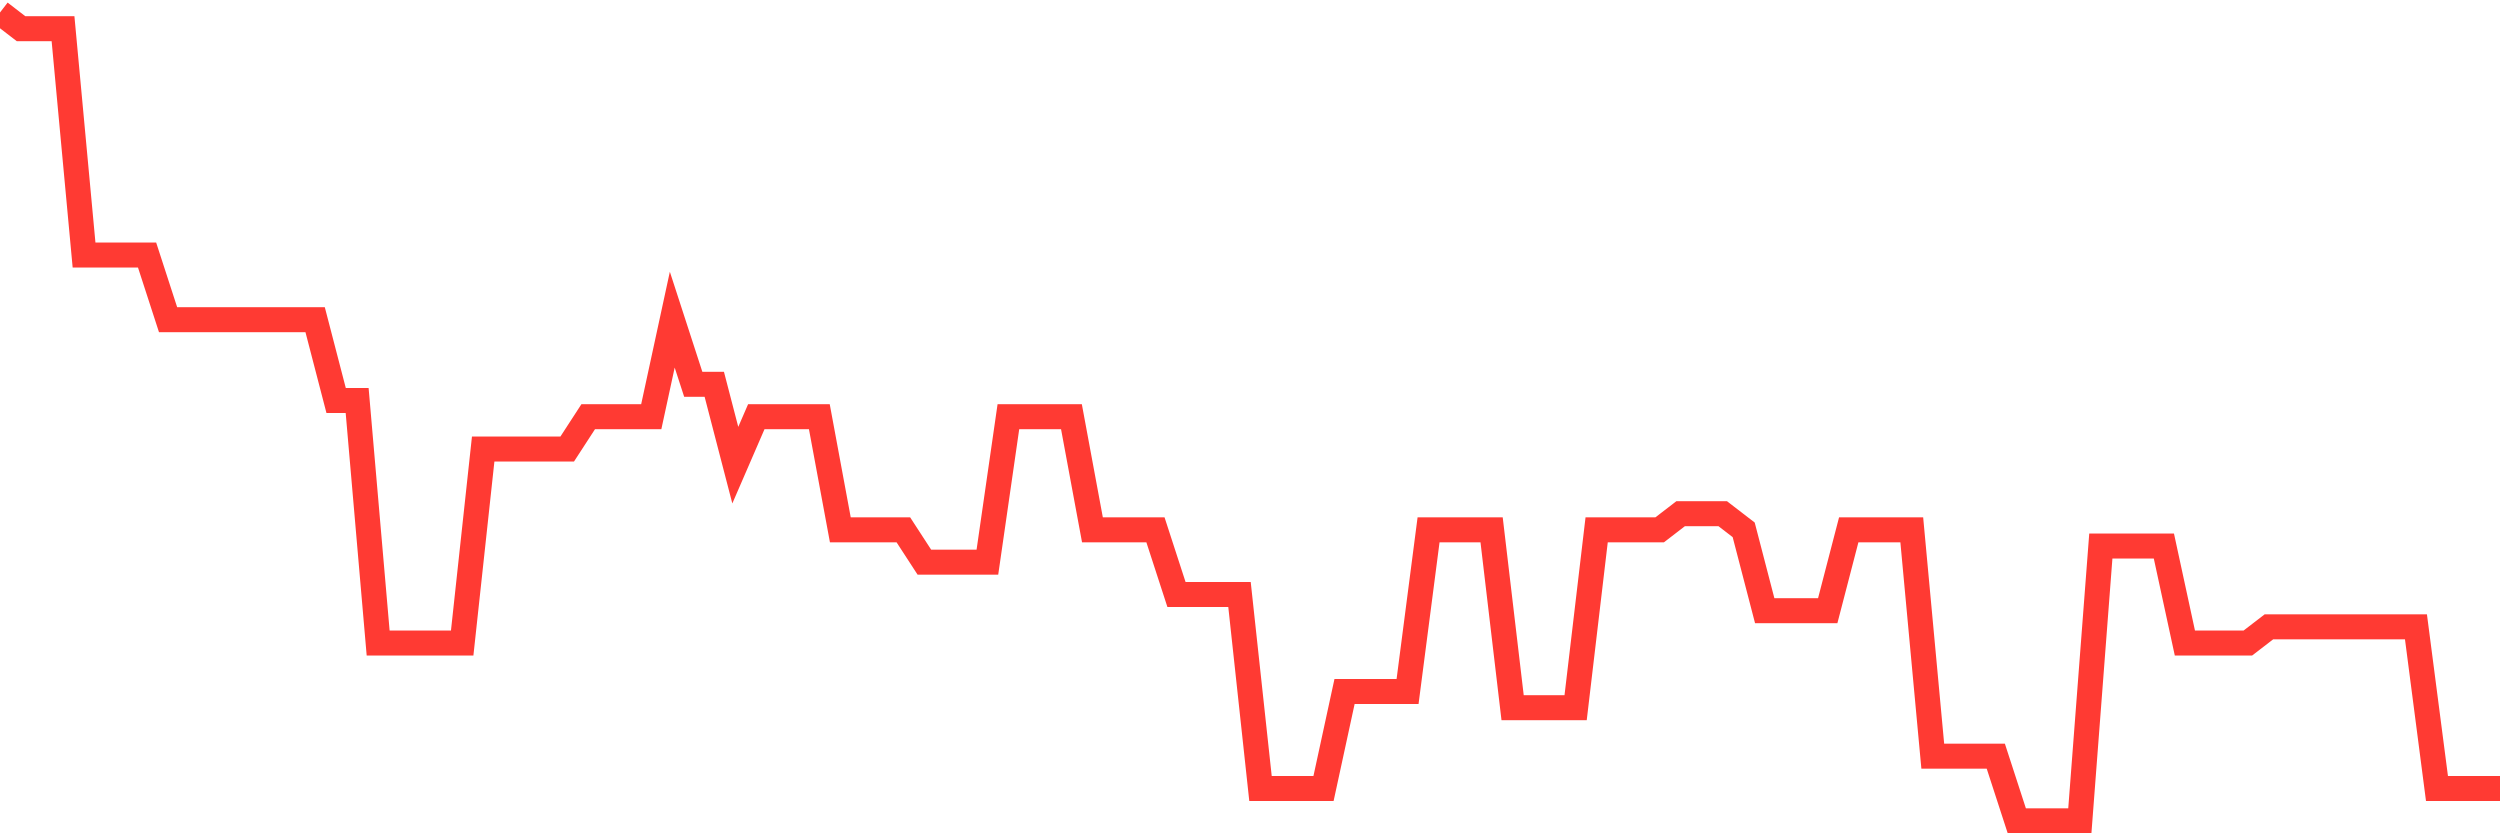 <svg
  xmlns="http://www.w3.org/2000/svg"
  xmlns:xlink="http://www.w3.org/1999/xlink"
  width="120"
  height="40"
  viewBox="0 0 120 40"
  preserveAspectRatio="none"
>
  <polyline
    points="0,0.6 1.008,1.376 2.017,1.376 3.025,1.376 4.034,12.24 5.042,12.24 6.05,12.24 7.059,12.24 8.067,15.344 9.076,15.344 10.084,15.344 11.092,15.344 12.101,15.344 13.109,15.344 14.118,15.344 15.126,15.344 16.134,19.224 17.143,19.224 18.151,30.864 19.16,30.864 20.168,30.864 21.176,30.864 22.185,30.864 23.193,21.552 24.202,21.552 25.21,21.552 26.218,21.552 27.227,21.552 28.235,20 29.244,20 30.252,20 31.261,20 32.269,15.344 33.277,18.448 34.286,18.448 35.294,22.328 36.303,20 37.311,20 38.319,20 39.328,20 40.336,25.432 41.345,25.432 42.353,25.432 43.361,25.432 44.37,26.984 45.378,26.984 46.387,26.984 47.395,26.984 48.403,20 49.412,20 50.42,20 51.429,20 52.437,25.432 53.445,25.432 54.454,25.432 55.462,25.432 56.471,28.536 57.479,28.536 58.487,28.536 59.496,28.536 60.504,37.848 61.513,37.848 62.521,37.848 63.529,37.848 64.538,33.192 65.546,33.192 66.555,33.192 67.563,33.192 68.571,25.432 69.58,25.432 70.588,25.432 71.597,25.432 72.605,33.968 73.613,33.968 74.622,33.968 75.63,33.968 76.639,25.432 77.647,25.432 78.655,25.432 79.664,25.432 80.672,24.656 81.681,24.656 82.689,24.656 83.697,25.432 84.706,29.312 85.714,29.312 86.723,29.312 87.731,29.312 88.739,25.432 89.748,25.432 90.756,25.432 91.765,25.432 92.773,36.296 93.782,36.296 94.79,36.296 95.798,36.296 96.807,39.4 97.815,39.4 98.824,39.4 99.832,39.4 100.84,26.208 101.849,26.208 102.857,26.208 103.866,26.208 104.874,30.864 105.882,30.864 106.891,30.864 107.899,30.864 108.908,30.088 109.916,30.088 110.924,30.088 111.933,30.088 112.941,30.088 113.95,30.088 114.958,30.088 115.966,30.088 116.975,37.848 117.983,37.848 118.992,37.848 120,37.848"
    fill="none"
    stroke="#ff3a33"
    stroke-width="1.2"
  >
  </polyline>
</svg>